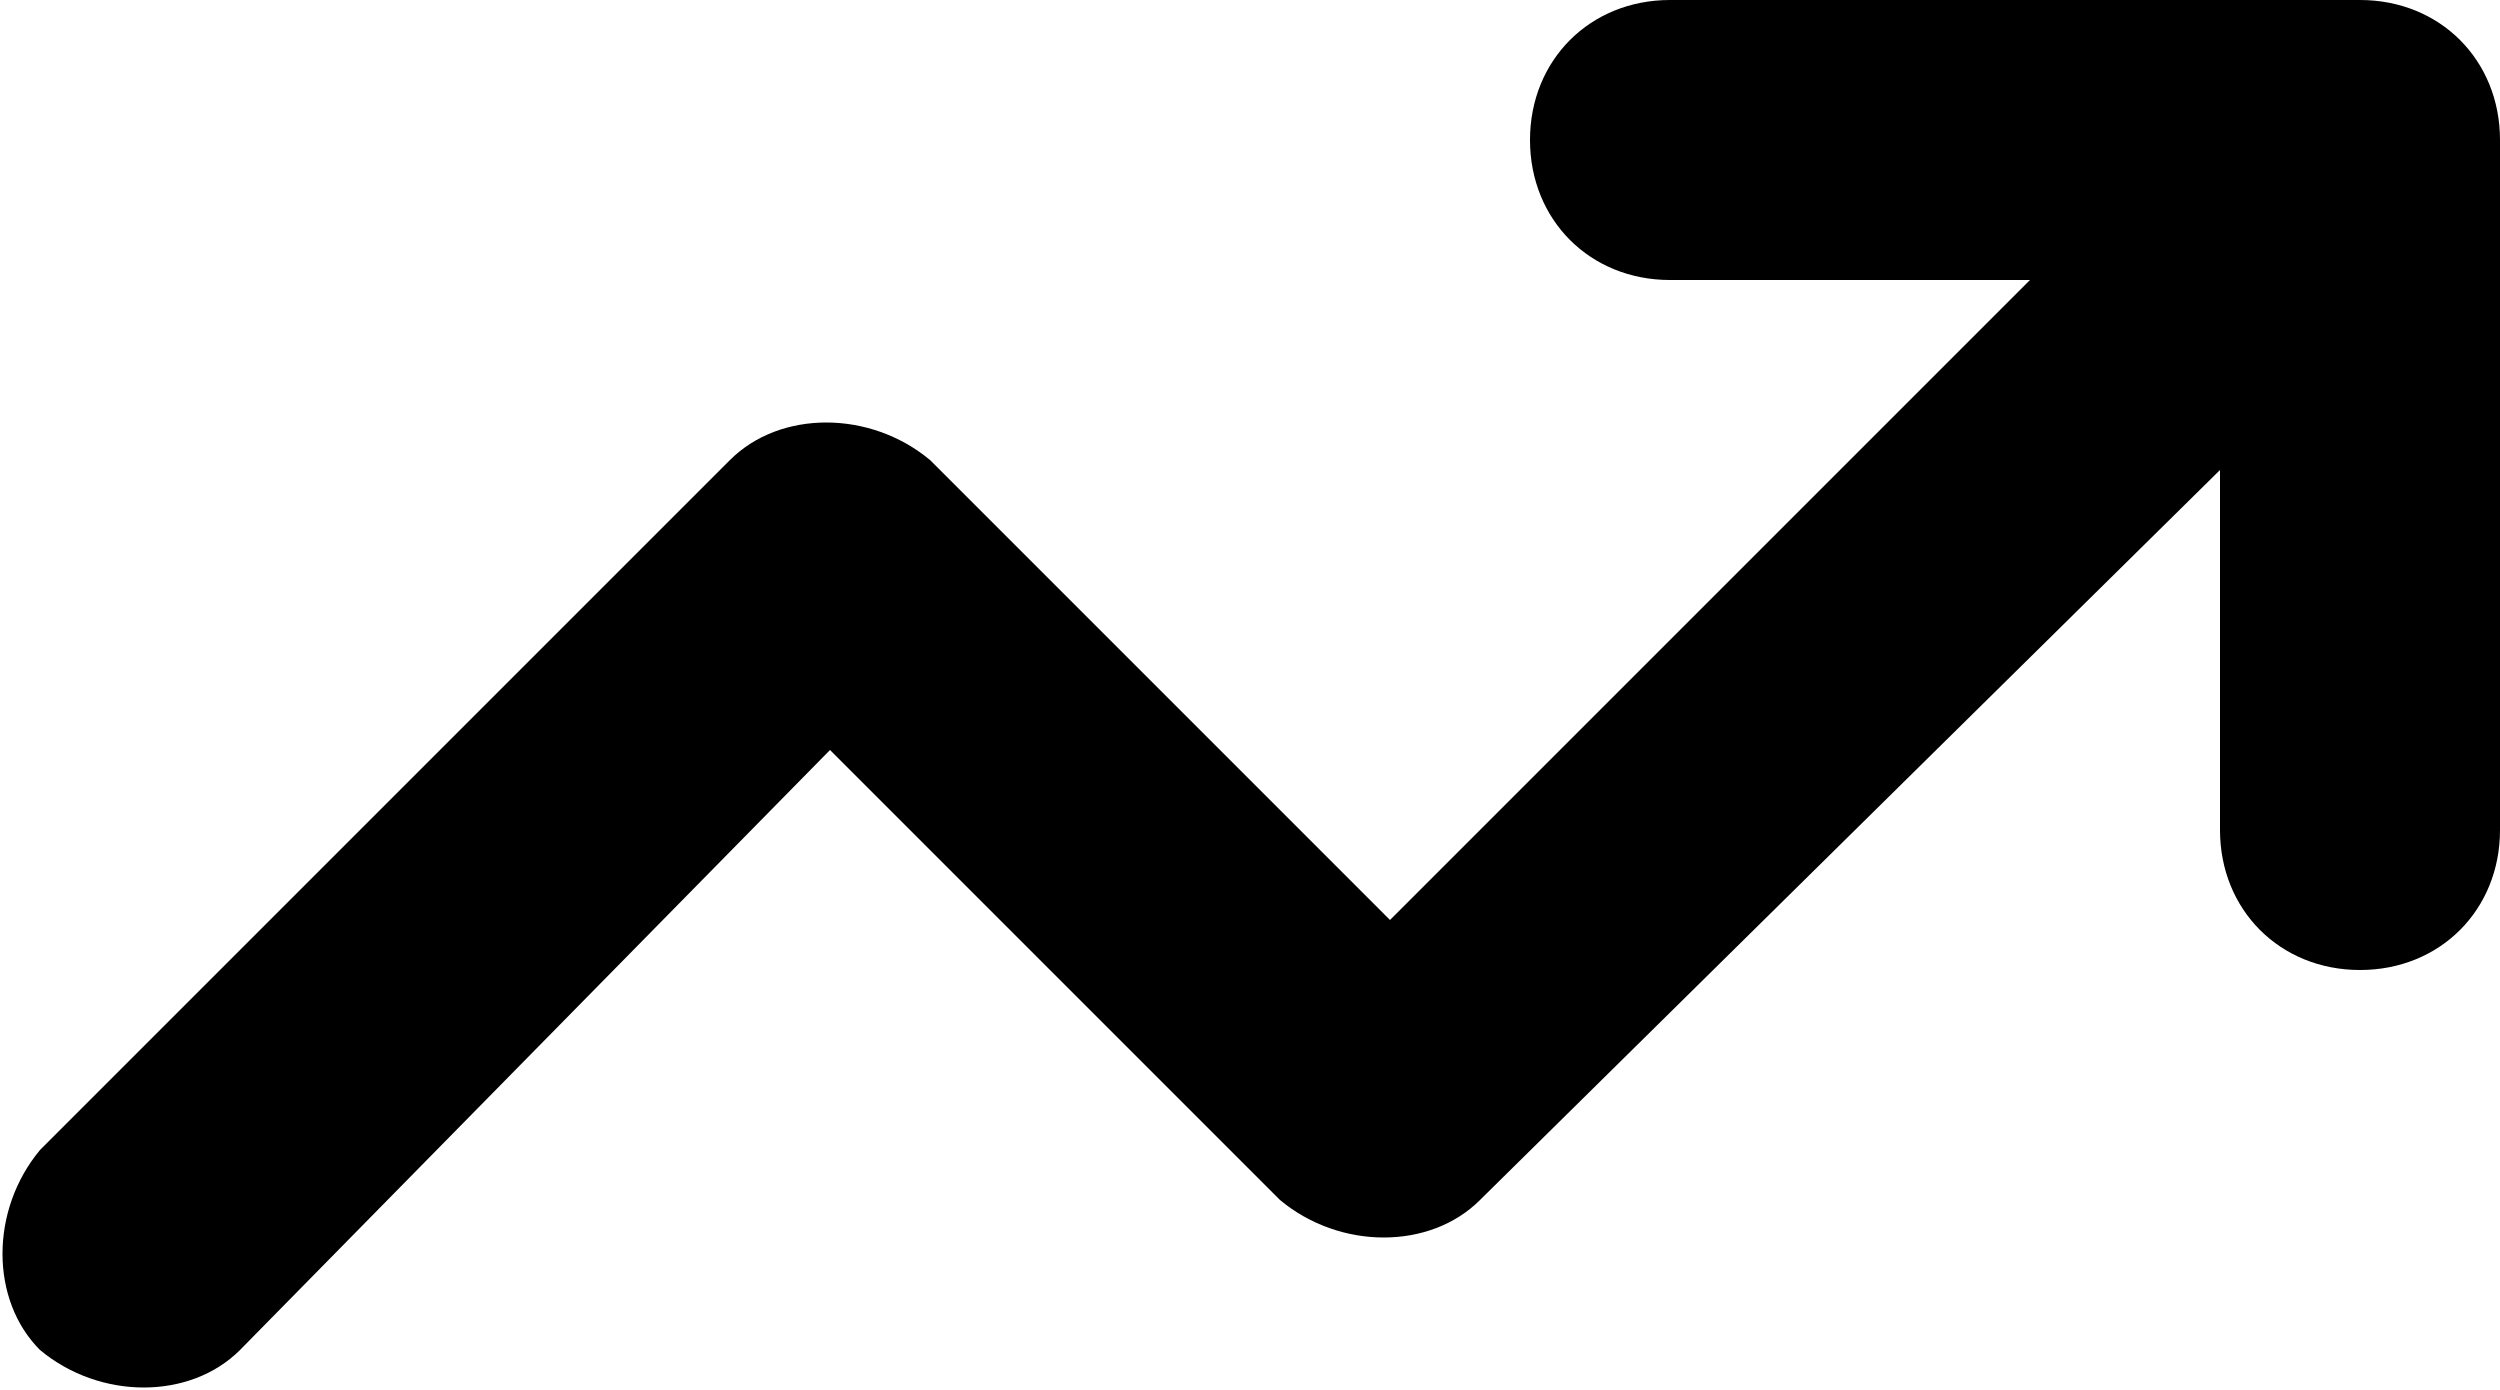 <?xml version="1.0" encoding="utf-8"?>
<!-- Generator: Adobe Illustrator 27.6.1, SVG Export Plug-In . SVG Version: 6.00 Build 0)  -->
<svg version="1.1" id="Layer_1" xmlns="http://www.w3.org/2000/svg" xmlns:xlink="http://www.w3.org/1999/xlink" x="0px" y="0px"
	 viewBox="0 0 25 13.9" style="enable-background:new 0 0 25 13.9;" xml:space="preserve">
<path id="arrow-trend-up" d="M16.7,2.8c-0.8,0-1.4-0.6-1.4-1.4c0-0.8,0.6-1.4,1.4-1.4c0,0,0,0,0,0h6.9C24.4,0,25,0.6,25,1.4
	c0,0,0,0,0,0v6.9c0,0.8-0.6,1.4-1.4,1.4c-0.8,0-1.4-0.6-1.4-1.4V4.7l-7.4,7.3c-0.5,0.5-1.4,0.5-2,0c0,0,0,0,0,0L8.3,7.5l-5.9,6
	c-0.5,0.5-1.4,0.5-2,0c-0.5-0.5-0.5-1.4,0-2l6.9-6.9c0.5-0.5,1.4-0.5,2,0c0,0,0,0,0,0l4.6,4.6l6.4-6.4L16.7,2.8z"/>
</svg>
